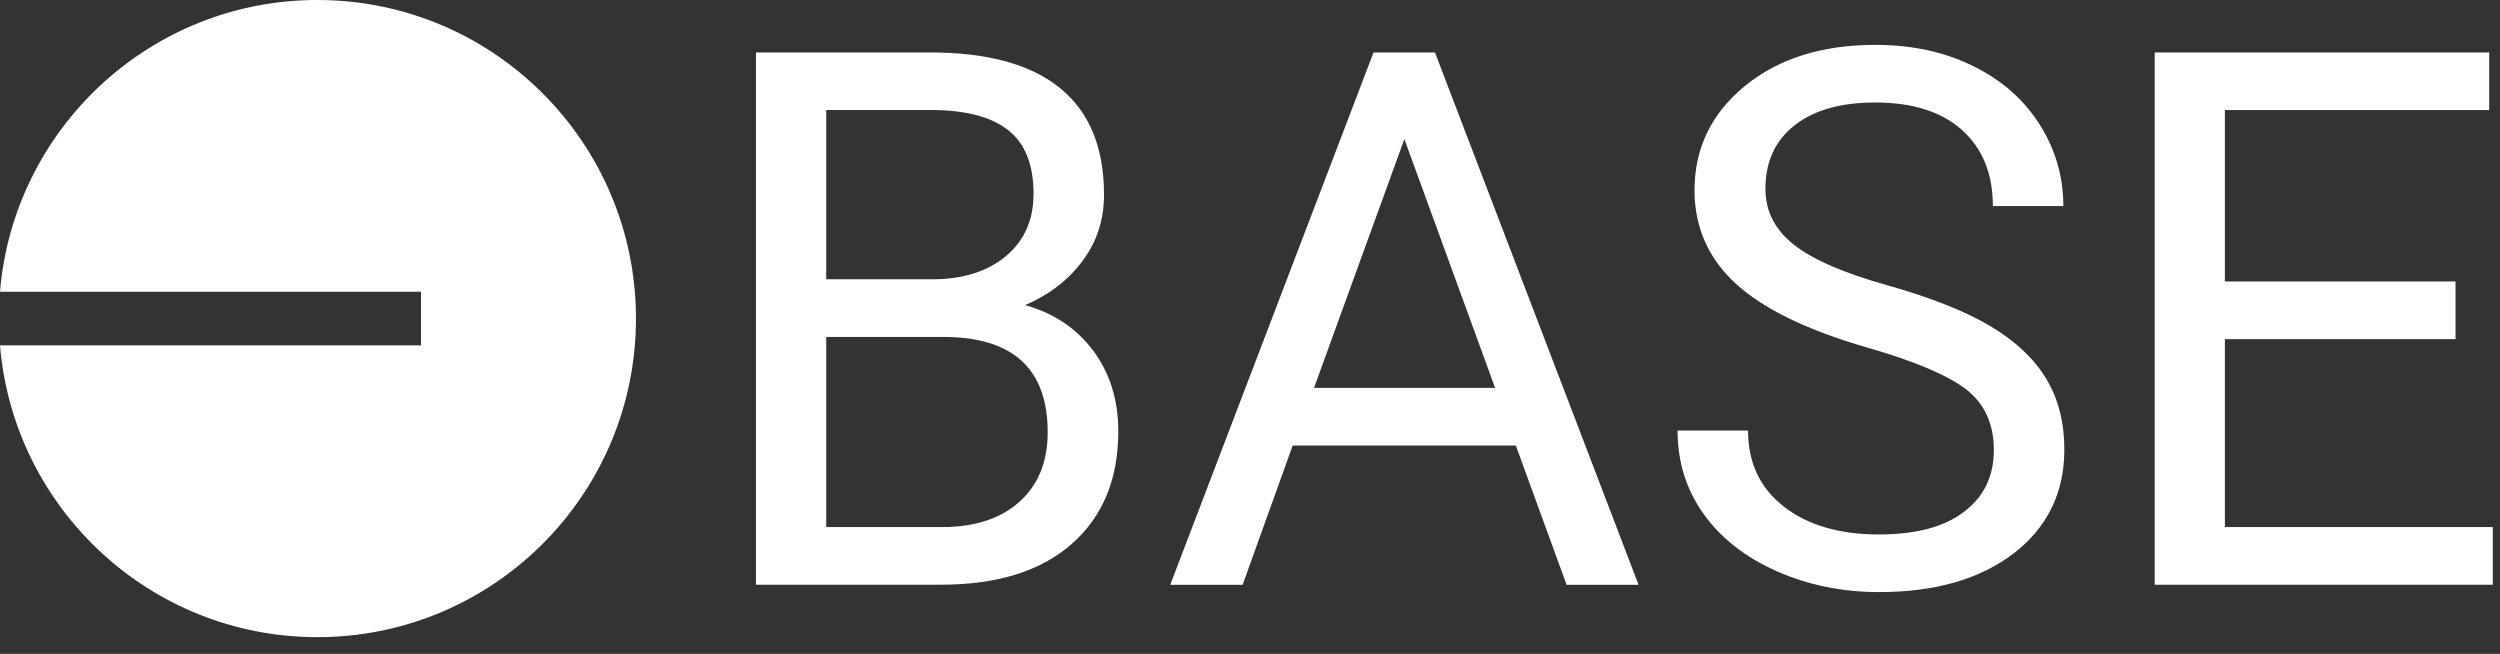 <svg width="130" height="34" viewBox="0 0 130 34" fill="none" xmlns="http://www.w3.org/2000/svg">
<rect x="0" y="0" width="130" height="34" fill="#333333" stroke="none"/>
<g clip-path="url(#clip0_7243_63281)">
<path d="M39.309 30.405V2.727H48.362C51.364 2.727 53.624 3.35 55.138 4.594C56.652 5.833 57.409 7.674 57.409 10.116C57.409 11.407 57.047 12.558 56.305 13.548C55.574 14.549 54.573 15.322 53.303 15.866C54.801 16.281 55.984 17.079 56.855 18.246C57.726 19.423 58.151 20.818 58.151 22.43C58.151 24.914 57.347 26.863 55.735 28.279C54.127 29.7 51.856 30.405 48.916 30.405H39.309ZM42.964 17.52V27.408H48.984C50.684 27.408 52.027 26.972 53.007 26.096C53.987 25.22 54.48 24.012 54.48 22.482C54.48 19.174 52.67 17.52 49.041 17.52H42.964ZM42.964 14.523H48.471C50.068 14.523 51.343 14.119 52.307 13.32C53.261 12.522 53.744 11.443 53.744 10.075C53.744 8.55 53.298 7.446 52.411 6.756C51.525 6.061 50.171 5.719 48.362 5.719H42.964V14.523ZM78.823 23.167H67.219L64.617 30.41H60.852L71.424 2.727H74.618L85.206 30.41H81.463L78.823 23.167ZM68.329 20.17H77.745L73.027 7.233L68.329 20.17ZM97.09 18.07C93.964 17.168 91.688 16.058 90.256 14.746C88.831 13.434 88.115 11.811 88.115 9.888C88.115 7.71 88.991 5.906 90.728 4.475C92.476 3.049 94.736 2.333 97.521 2.333C99.424 2.333 101.124 2.701 102.607 3.438C104.1 4.169 105.246 5.185 106.065 6.481C106.885 7.772 107.294 9.188 107.294 10.717H103.629C103.629 9.043 103.094 7.726 102.032 6.766C100.969 5.812 99.46 5.33 97.521 5.33C95.721 5.33 94.321 5.724 93.316 6.518C92.305 7.316 91.802 8.41 91.802 9.82C91.802 10.951 92.273 11.91 93.238 12.688C94.192 13.465 95.82 14.181 98.122 14.829C100.419 15.477 102.223 16.193 103.52 16.971C104.816 17.748 105.78 18.656 106.408 19.703C107.035 20.74 107.346 21.969 107.346 23.374C107.346 25.619 106.47 27.418 104.723 28.766C102.97 30.114 100.637 30.788 97.707 30.788C95.804 30.788 94.026 30.426 92.382 29.7C90.739 28.969 89.468 27.968 88.571 26.703C87.674 25.438 87.234 23.996 87.234 22.389H90.899C90.899 24.058 91.516 25.375 92.756 26.34C93.99 27.304 95.638 27.792 97.707 27.792C99.636 27.792 101.109 27.398 102.135 26.609C103.167 25.826 103.68 24.753 103.68 23.405C103.68 22.047 103.198 20.999 102.254 20.258C101.316 19.527 99.589 18.79 97.09 18.07ZM127.687 17.634H115.694V27.408H129.626V30.405H112.044V2.727H129.439V5.724H115.694V14.637H127.687V17.634Z" fill="white"/>
<path d="M16.504 33.132C25.65 33.132 33.07 25.718 33.07 16.566C33.07 7.42 25.655 0 16.504 0C7.829 0 0.705 6.678 0 15.171H21.891V17.956H0C0.705 26.454 7.829 33.132 16.504 33.132Z" fill="white"/>
</g>
<defs>
<clipPath id="clip0_7243_63281">
<rect width="129.625" height="33.132" fill="white"/>
</clipPath>
</defs>
</svg>
